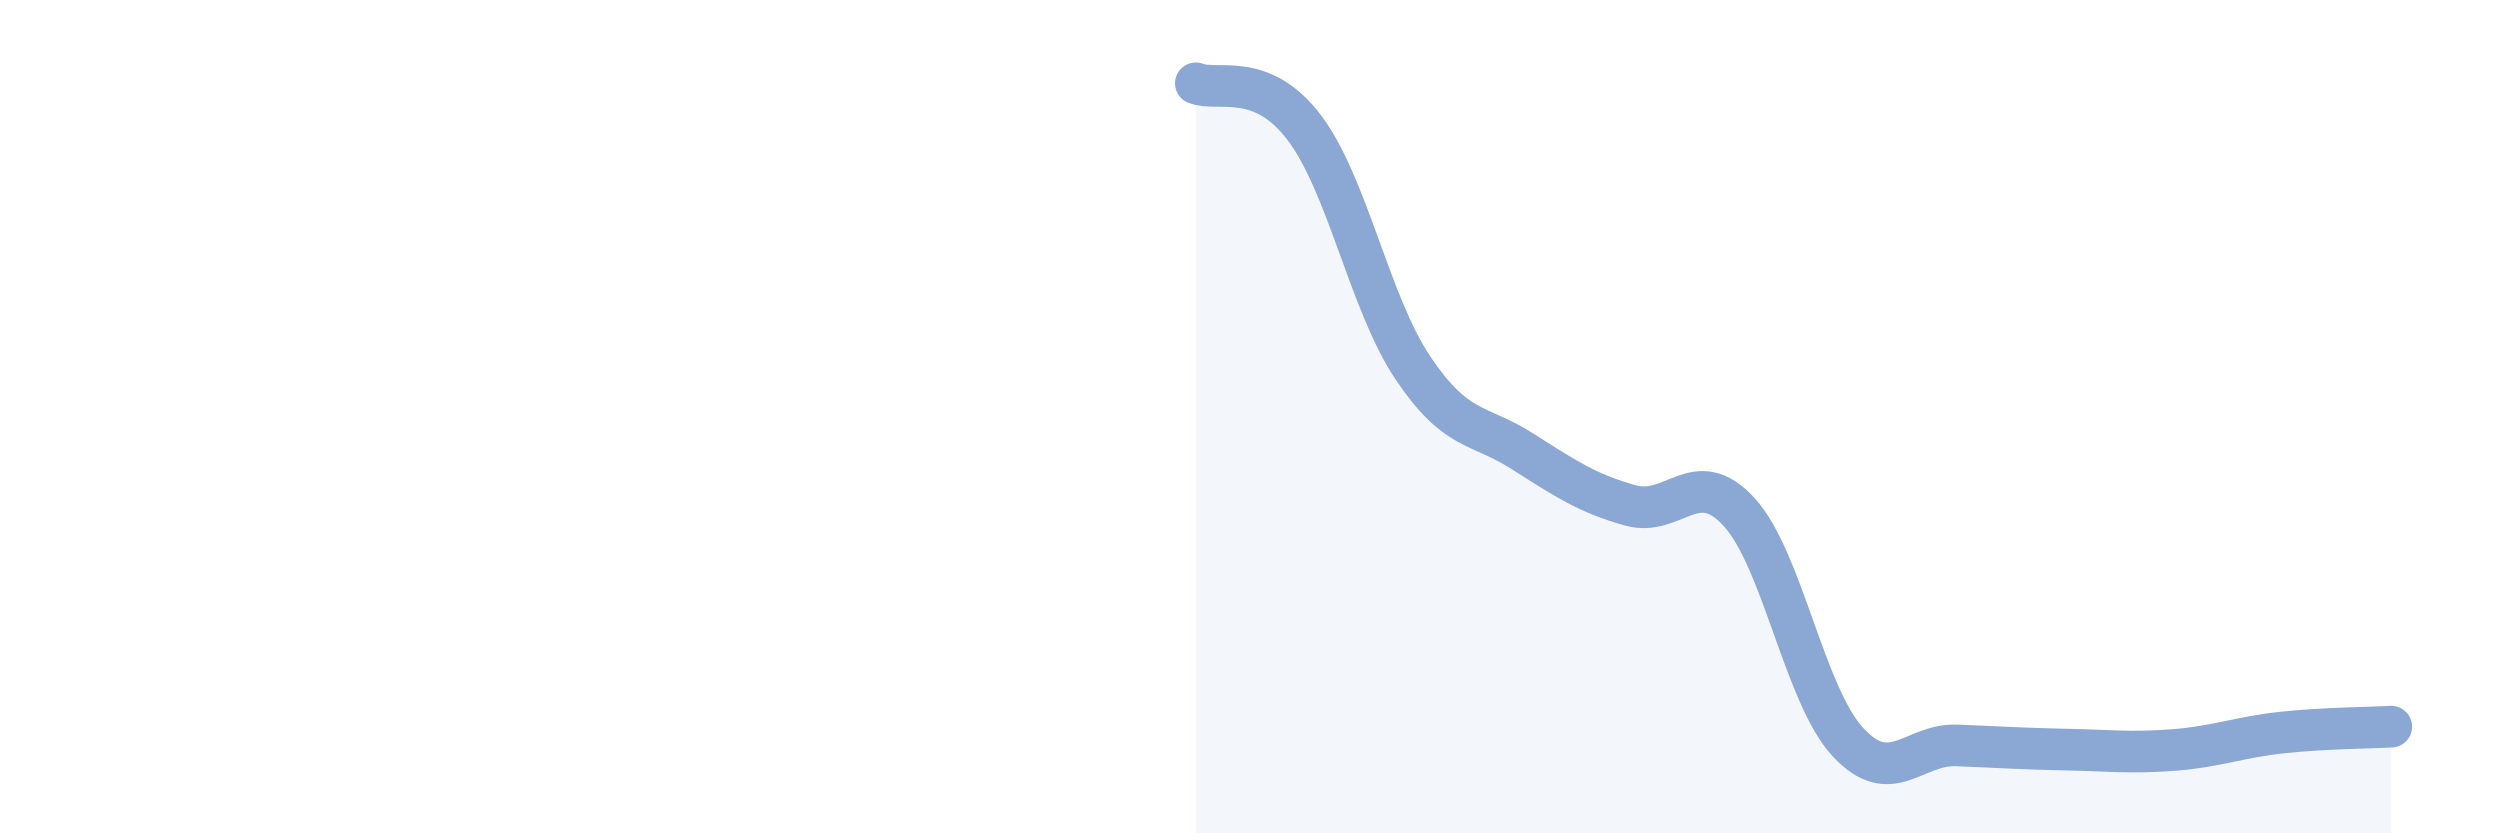 
    <svg width="60" height="20" viewBox="0 0 60 20" xmlns="http://www.w3.org/2000/svg">
      <path
        d="M 28.7,2 C 29.22,2.21 30.26,1.69 31.3,3.06 C 32.34,4.43 32.87,7.28 33.91,8.83 C 34.95,10.38 35.48,10.16 36.52,10.82 C 37.56,11.48 38.09,11.84 39.13,12.13 C 40.17,12.42 40.7,11.15 41.74,12.29 C 42.78,13.43 43.31,16.69 44.35,17.81 C 45.39,18.93 45.92,17.85 46.96,17.89 C 48,17.93 48.53,17.97 49.57,17.99 C 50.61,18.01 51.13,18.08 52.17,18 C 53.21,17.92 53.74,17.69 54.78,17.58 C 55.82,17.47 56.87,17.47 57.39,17.44L57.39 20L28.7 20Z"
        fill="#8ba7d3"
        opacity="0.1"
        stroke-linecap="round"
        stroke-linejoin="round"
      />
      <path
        d="M 28.7,2 C 29.22,2.21 30.26,1.69 31.3,3.06 C 32.34,4.43 32.87,7.28 33.91,8.83 C 34.95,10.38 35.48,10.16 36.52,10.82 C 37.56,11.48 38.09,11.84 39.13,12.13 C 40.17,12.42 40.7,11.15 41.74,12.29 C 42.78,13.43 43.31,16.69 44.35,17.81 C 45.39,18.93 45.92,17.85 46.96,17.89 C 48,17.93 48.53,17.97 49.57,17.99 C 50.61,18.01 51.13,18.08 52.17,18 C 53.21,17.92 53.74,17.69 54.78,17.58 C 55.82,17.47 56.87,17.47 57.39,17.44"
        stroke="#8ba7d3"
        stroke-width="1"
        fill="none"
        stroke-linecap="round"
        stroke-linejoin="round"
      />
    </svg>
  
